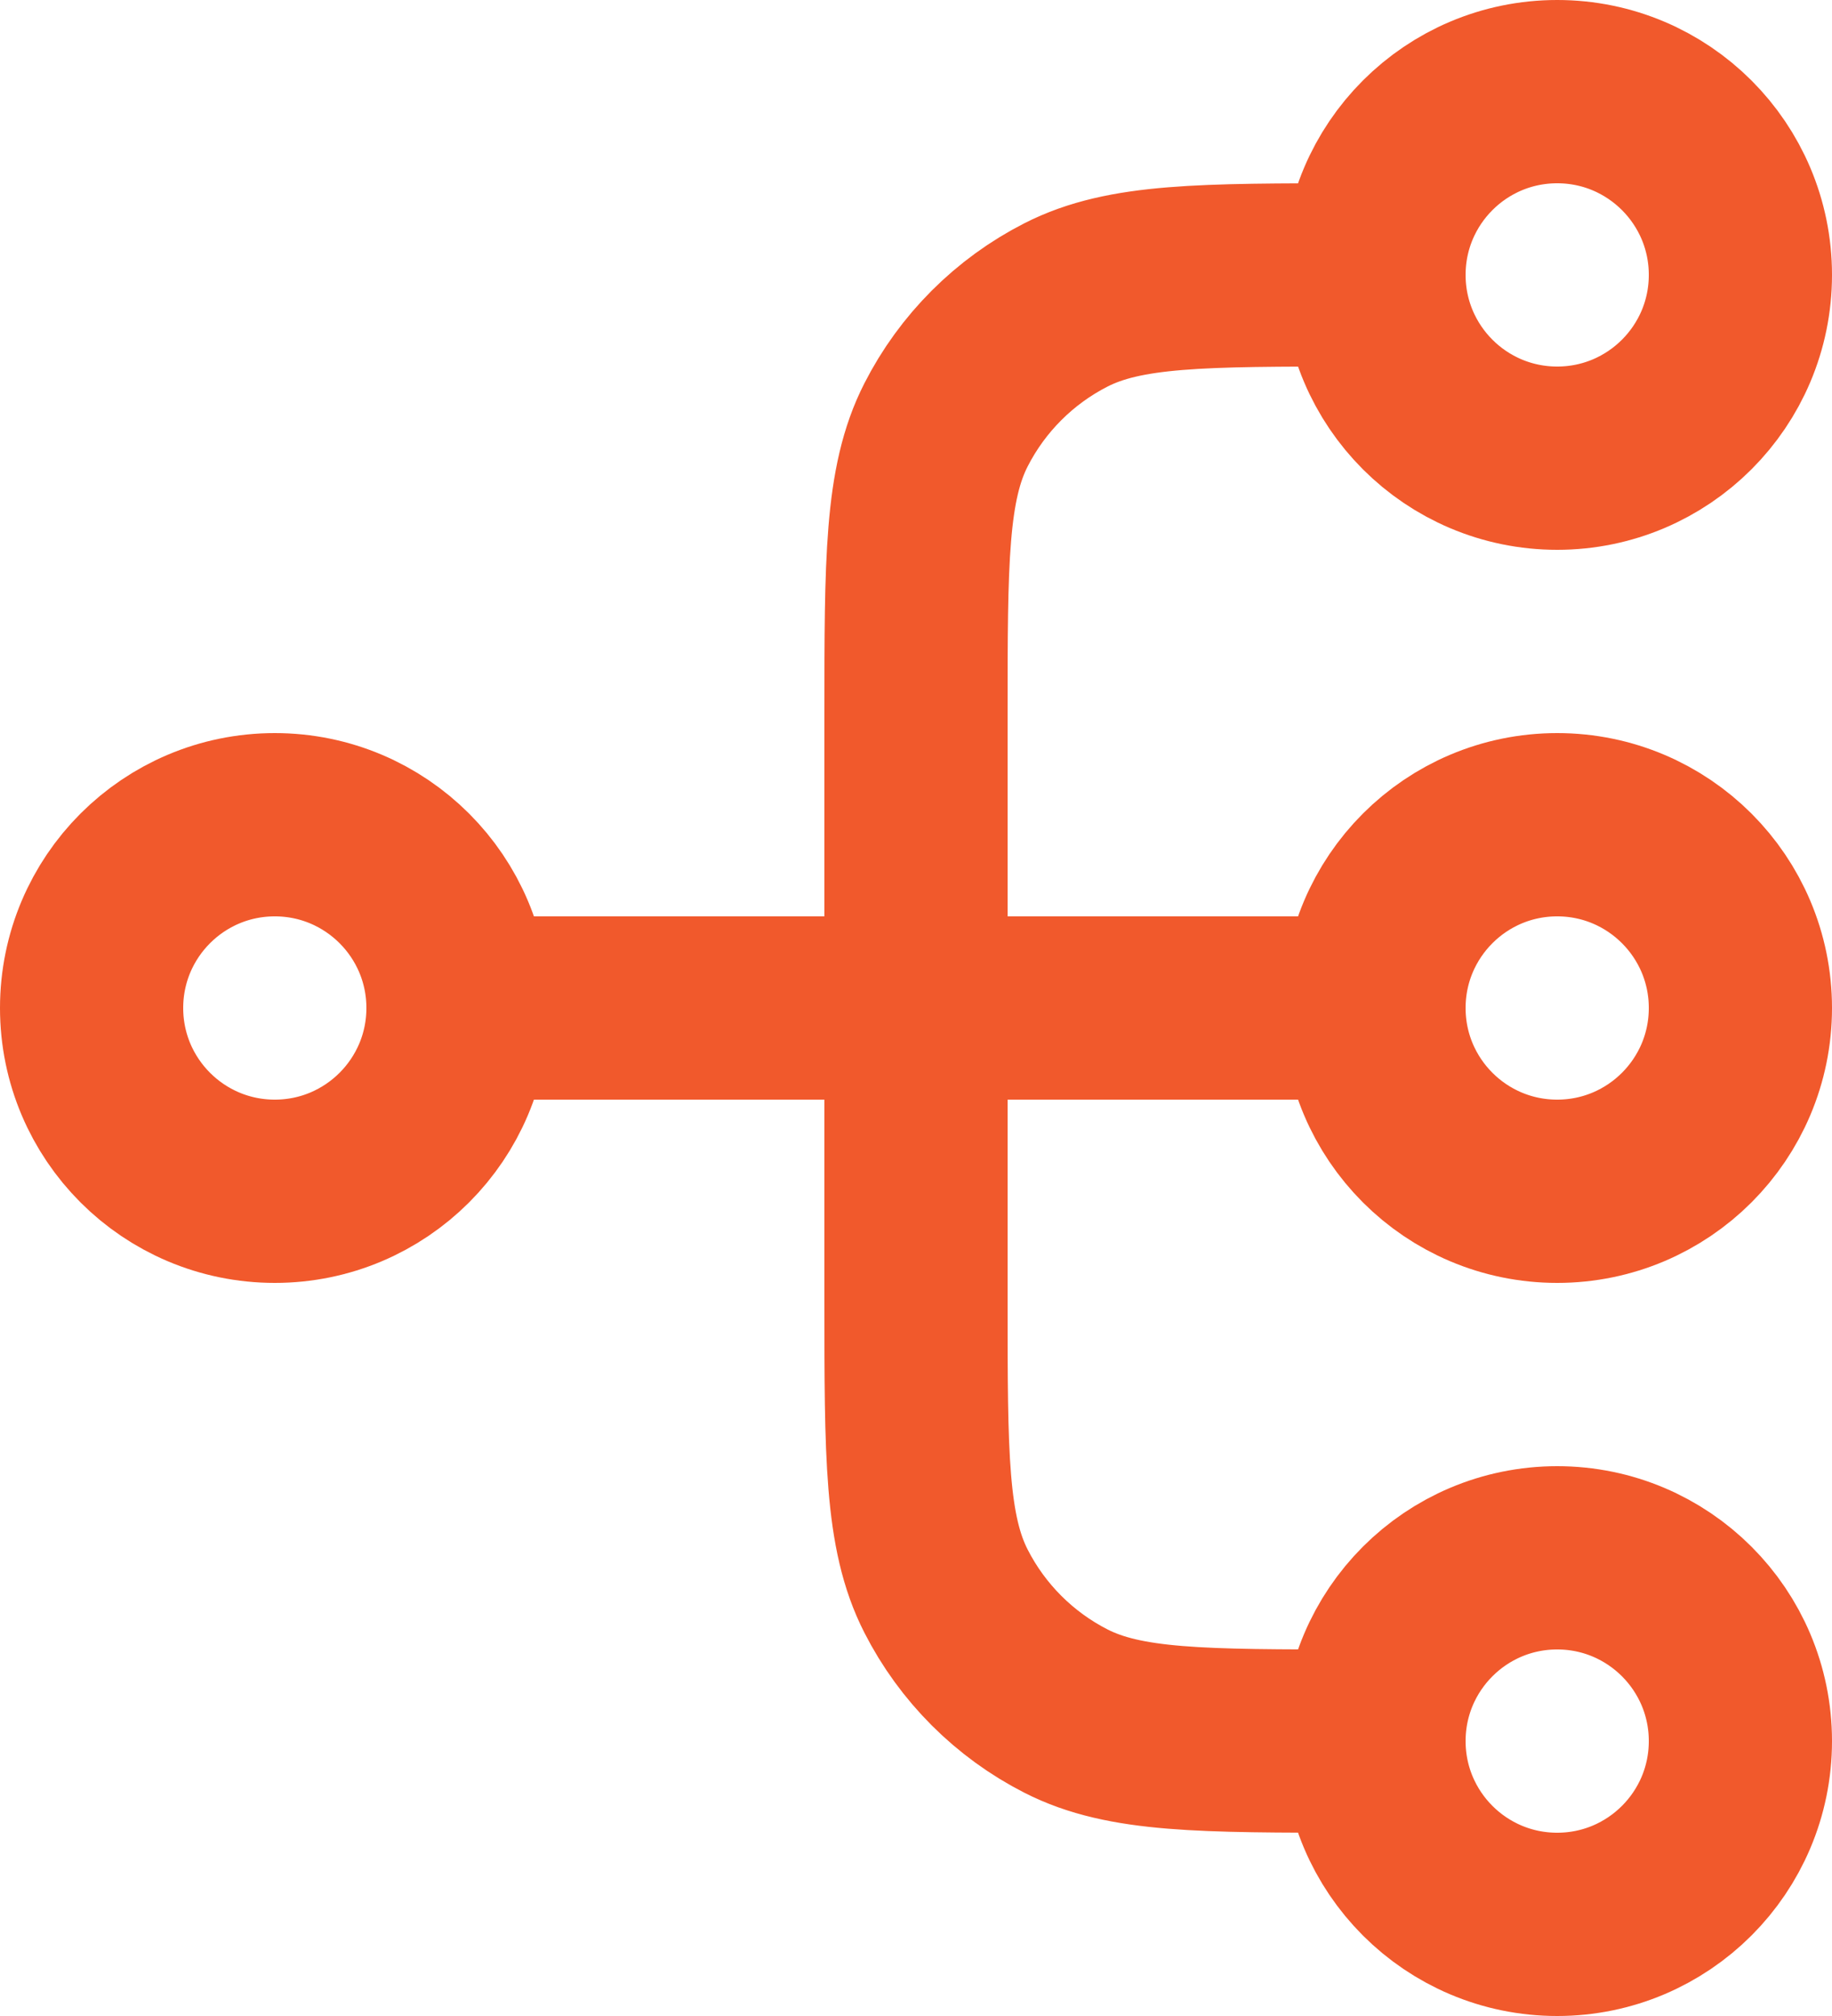 <svg width="100" height="110" viewBox="0 0 100 110" fill="none" xmlns="http://www.w3.org/2000/svg">
<path d="M75 95H74C65.599 95 61.399 95 58.19 93.365C55.368 91.927 53.073 89.632 51.635 86.81C50 83.601 50 79.401 50 71V39C50 30.599 50 26.399 51.635 23.19C53.073 20.368 55.368 18.073 58.19 16.635C61.399 15 65.599 15 74 15H75M75 95C75 100.523 79.477 105 85 105C90.523 105 95 100.523 95 95C95 89.477 90.523 85 85 85C79.477 85 75 89.477 75 95ZM75 15C75 20.523 79.477 25 85 25C90.523 25 95 20.523 95 15C95 9.477 90.523 5 85 5C79.477 5 75 9.477 75 15ZM25 55L75 55M25 55C25 60.523 20.523 65 15 65C9.477 65 5 60.523 5 55C5 49.477 9.477 45 15 45C20.523 45 25 49.477 25 55ZM75 55C75 60.523 79.477 65 85 65C90.523 65 95 60.523 95 55C95 49.477 90.523 45 85 45C79.477 45 75 49.477 75 55Z" stroke="#F1592C" stroke-width="10" stroke-linecap="round" stroke-linejoin="round"/>
</svg>
